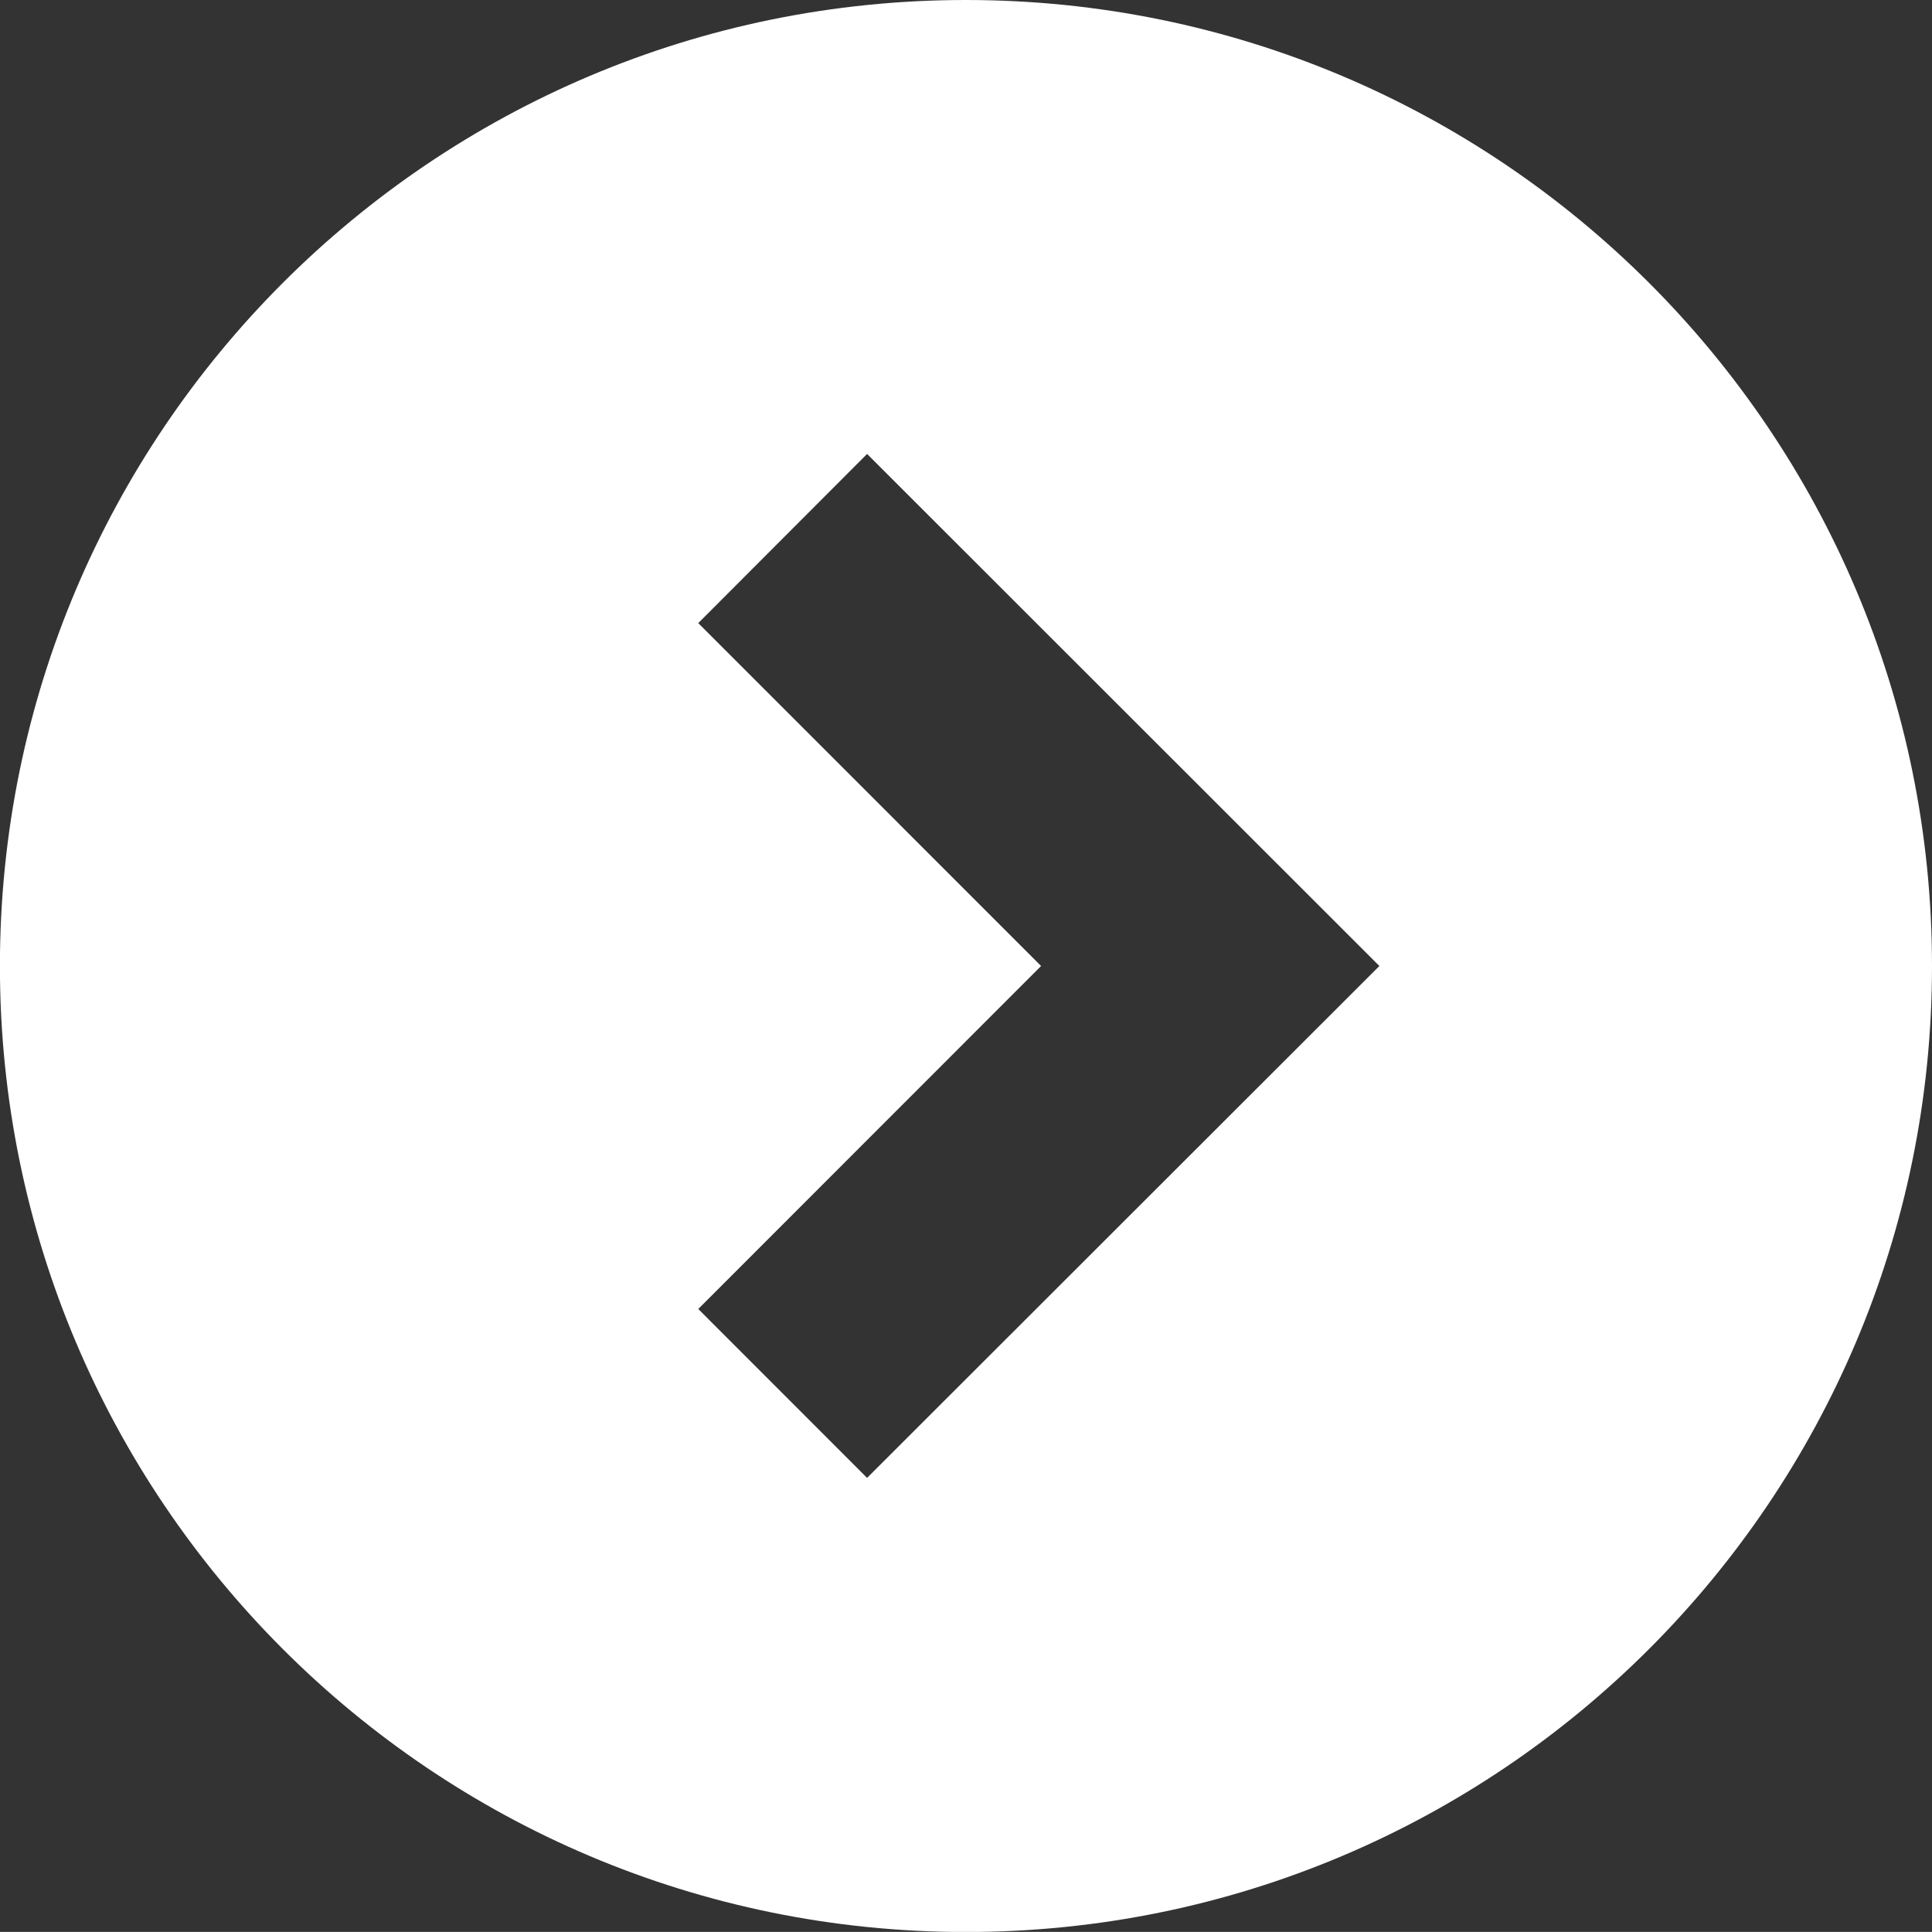 <?xml version="1.0" encoding="utf-8"?>
<!-- Generator: Adobe Illustrator 16.0.0, SVG Export Plug-In . SVG Version: 6.00 Build 0)  -->
<!DOCTYPE svg PUBLIC "-//W3C//DTD SVG 1.1//EN" "http://www.w3.org/Graphics/SVG/1.1/DTD/svg11.dtd">
<svg version="1.1" id="レイヤー_1" xmlns="http://www.w3.org/2000/svg" xmlns:xlink="http://www.w3.org/1999/xlink" x="0px"
	 y="0px" width="22.774px" height="22.773px" viewBox="174.636 0 22.774 22.773" enable-background="new 174.636 0 22.774 22.773"
	 xml:space="preserve">
<rect x="174.636" y="0" width="22.774" height="22.773" fill="#333333" stroke="none"/>
<path fill="#FFFFFF" d="M186.021,0c-6.289,0-11.386,5.097-11.386,11.387c0,6.288,5.097,11.387,11.386,11.387
	c6.291,0,11.389-5.099,11.389-11.387C197.41,5.096,192.313,0,186.021,0z M184.857,17.421l-1.99-1.991l4.041-4.043l-4.041-4.042
	l1.99-1.994l6.039,6.036L184.857,17.421z"/>
</svg>
